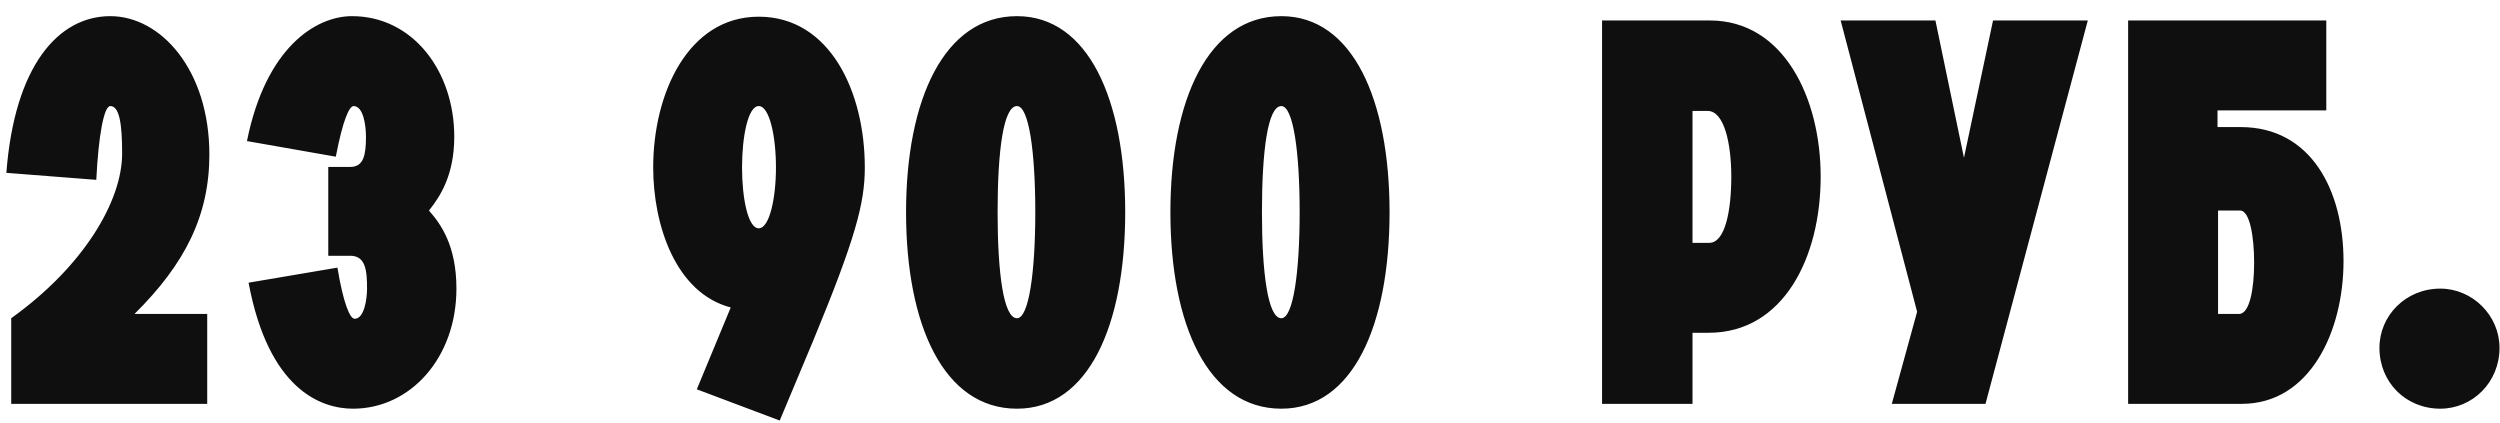 <?xml version="1.0" encoding="UTF-8"?> <svg xmlns="http://www.w3.org/2000/svg" width="130" height="22" viewBox="0 0 130 22" fill="none"><path d="M0.583 21V16.548C4.335 13.86 6.351 10.472 6.351 7.98C6.351 6.44 6.211 5.516 5.735 5.516C5.399 5.516 5.119 7.084 5.007 9.352L0.331 8.988C0.751 3.444 3.019 0.84 5.735 0.84C8.367 0.84 10.887 3.64 10.887 8.036C10.887 11.2 9.627 13.72 6.995 16.324H10.775V21H0.583ZM12.926 14.7L17.546 13.916C17.854 15.764 18.19 16.576 18.442 16.576C18.946 16.576 19.086 15.54 19.086 15.008C19.086 14.112 19.03 13.3 18.218 13.3H17.07V8.68H18.218C18.918 8.68 19.03 8.036 19.03 7.112C19.03 6.496 18.89 5.516 18.386 5.516C18.162 5.516 17.826 6.244 17.462 8.148L12.842 7.336C13.822 2.464 16.426 0.84 18.302 0.84C21.466 0.84 23.622 3.696 23.622 7.112C23.622 9.128 22.866 10.248 22.306 10.948C22.922 11.648 23.734 12.768 23.734 15.008C23.734 18.62 21.326 21.252 18.358 21.252C16.678 21.252 13.962 20.244 12.926 14.7ZM39.454 5.516C38.894 5.516 38.586 7.112 38.586 8.708C38.586 10.304 38.894 11.872 39.454 11.872C40.014 11.872 40.35 10.304 40.35 8.708C40.35 7.084 40.014 5.516 39.454 5.516ZM42.282 17.724L40.546 21.868L36.234 20.244L37.998 15.988C35.114 15.232 33.966 11.676 33.966 8.708C33.966 4.844 35.786 0.868 39.454 0.868C43.15 0.868 44.97 4.76 44.97 8.708C44.97 10.556 44.494 12.376 42.282 17.724ZM52.883 16.548C53.499 16.548 53.835 14.168 53.835 11.032C53.835 7.868 53.499 5.516 52.883 5.516C52.183 5.516 51.875 7.812 51.875 11.032C51.875 14.196 52.183 16.548 52.883 16.548ZM52.883 21.252C49.075 21.252 47.115 16.912 47.115 11.032C47.115 5.208 49.075 0.84 52.883 0.84C56.607 0.84 58.511 5.208 58.511 11.032C58.511 16.912 56.607 21.252 52.883 21.252ZM66.629 16.548C67.246 16.548 67.582 14.168 67.582 11.032C67.582 7.868 67.246 5.516 66.629 5.516C65.93 5.516 65.621 7.812 65.621 11.032C65.621 14.196 65.93 16.548 66.629 16.548ZM66.629 21.252C62.822 21.252 60.861 16.912 60.861 11.032C60.861 5.208 62.822 0.84 66.629 0.84C70.353 0.84 72.257 5.208 72.257 11.032C72.257 16.912 70.353 21.252 66.629 21.252ZM88.011 12.628H88.879C89.719 12.628 90.027 10.92 90.027 9.184C90.027 7.476 89.663 5.768 88.795 5.768H88.011V12.628ZM83.307 21V1.064H88.907C92.771 1.064 94.675 5.124 94.675 9.184C94.675 13.384 92.743 17.304 88.851 17.304H88.011V21H83.307ZM98.374 21L99.69 16.212L95.714 1.064H100.642L102.126 8.204L103.638 1.064H108.566L103.246 21H98.374ZM115.339 16.324H116.431C116.991 16.324 117.215 14.98 117.215 13.664C117.215 12.32 116.991 10.948 116.487 10.948H115.339V16.324ZM110.663 21V1.064H120.967V5.74H115.311V6.608H116.515C120.183 6.608 121.863 9.912 121.863 13.58C121.863 17.22 120.127 21 116.571 21H110.663ZM123.731 18.088C123.731 16.408 125.103 15.008 126.895 15.008C128.575 15.008 129.975 16.408 129.975 18.088C129.975 19.88 128.575 21.252 126.895 21.252C125.103 21.252 123.731 19.88 123.731 18.088Z" fill="#0F0F0F"></path></svg> 